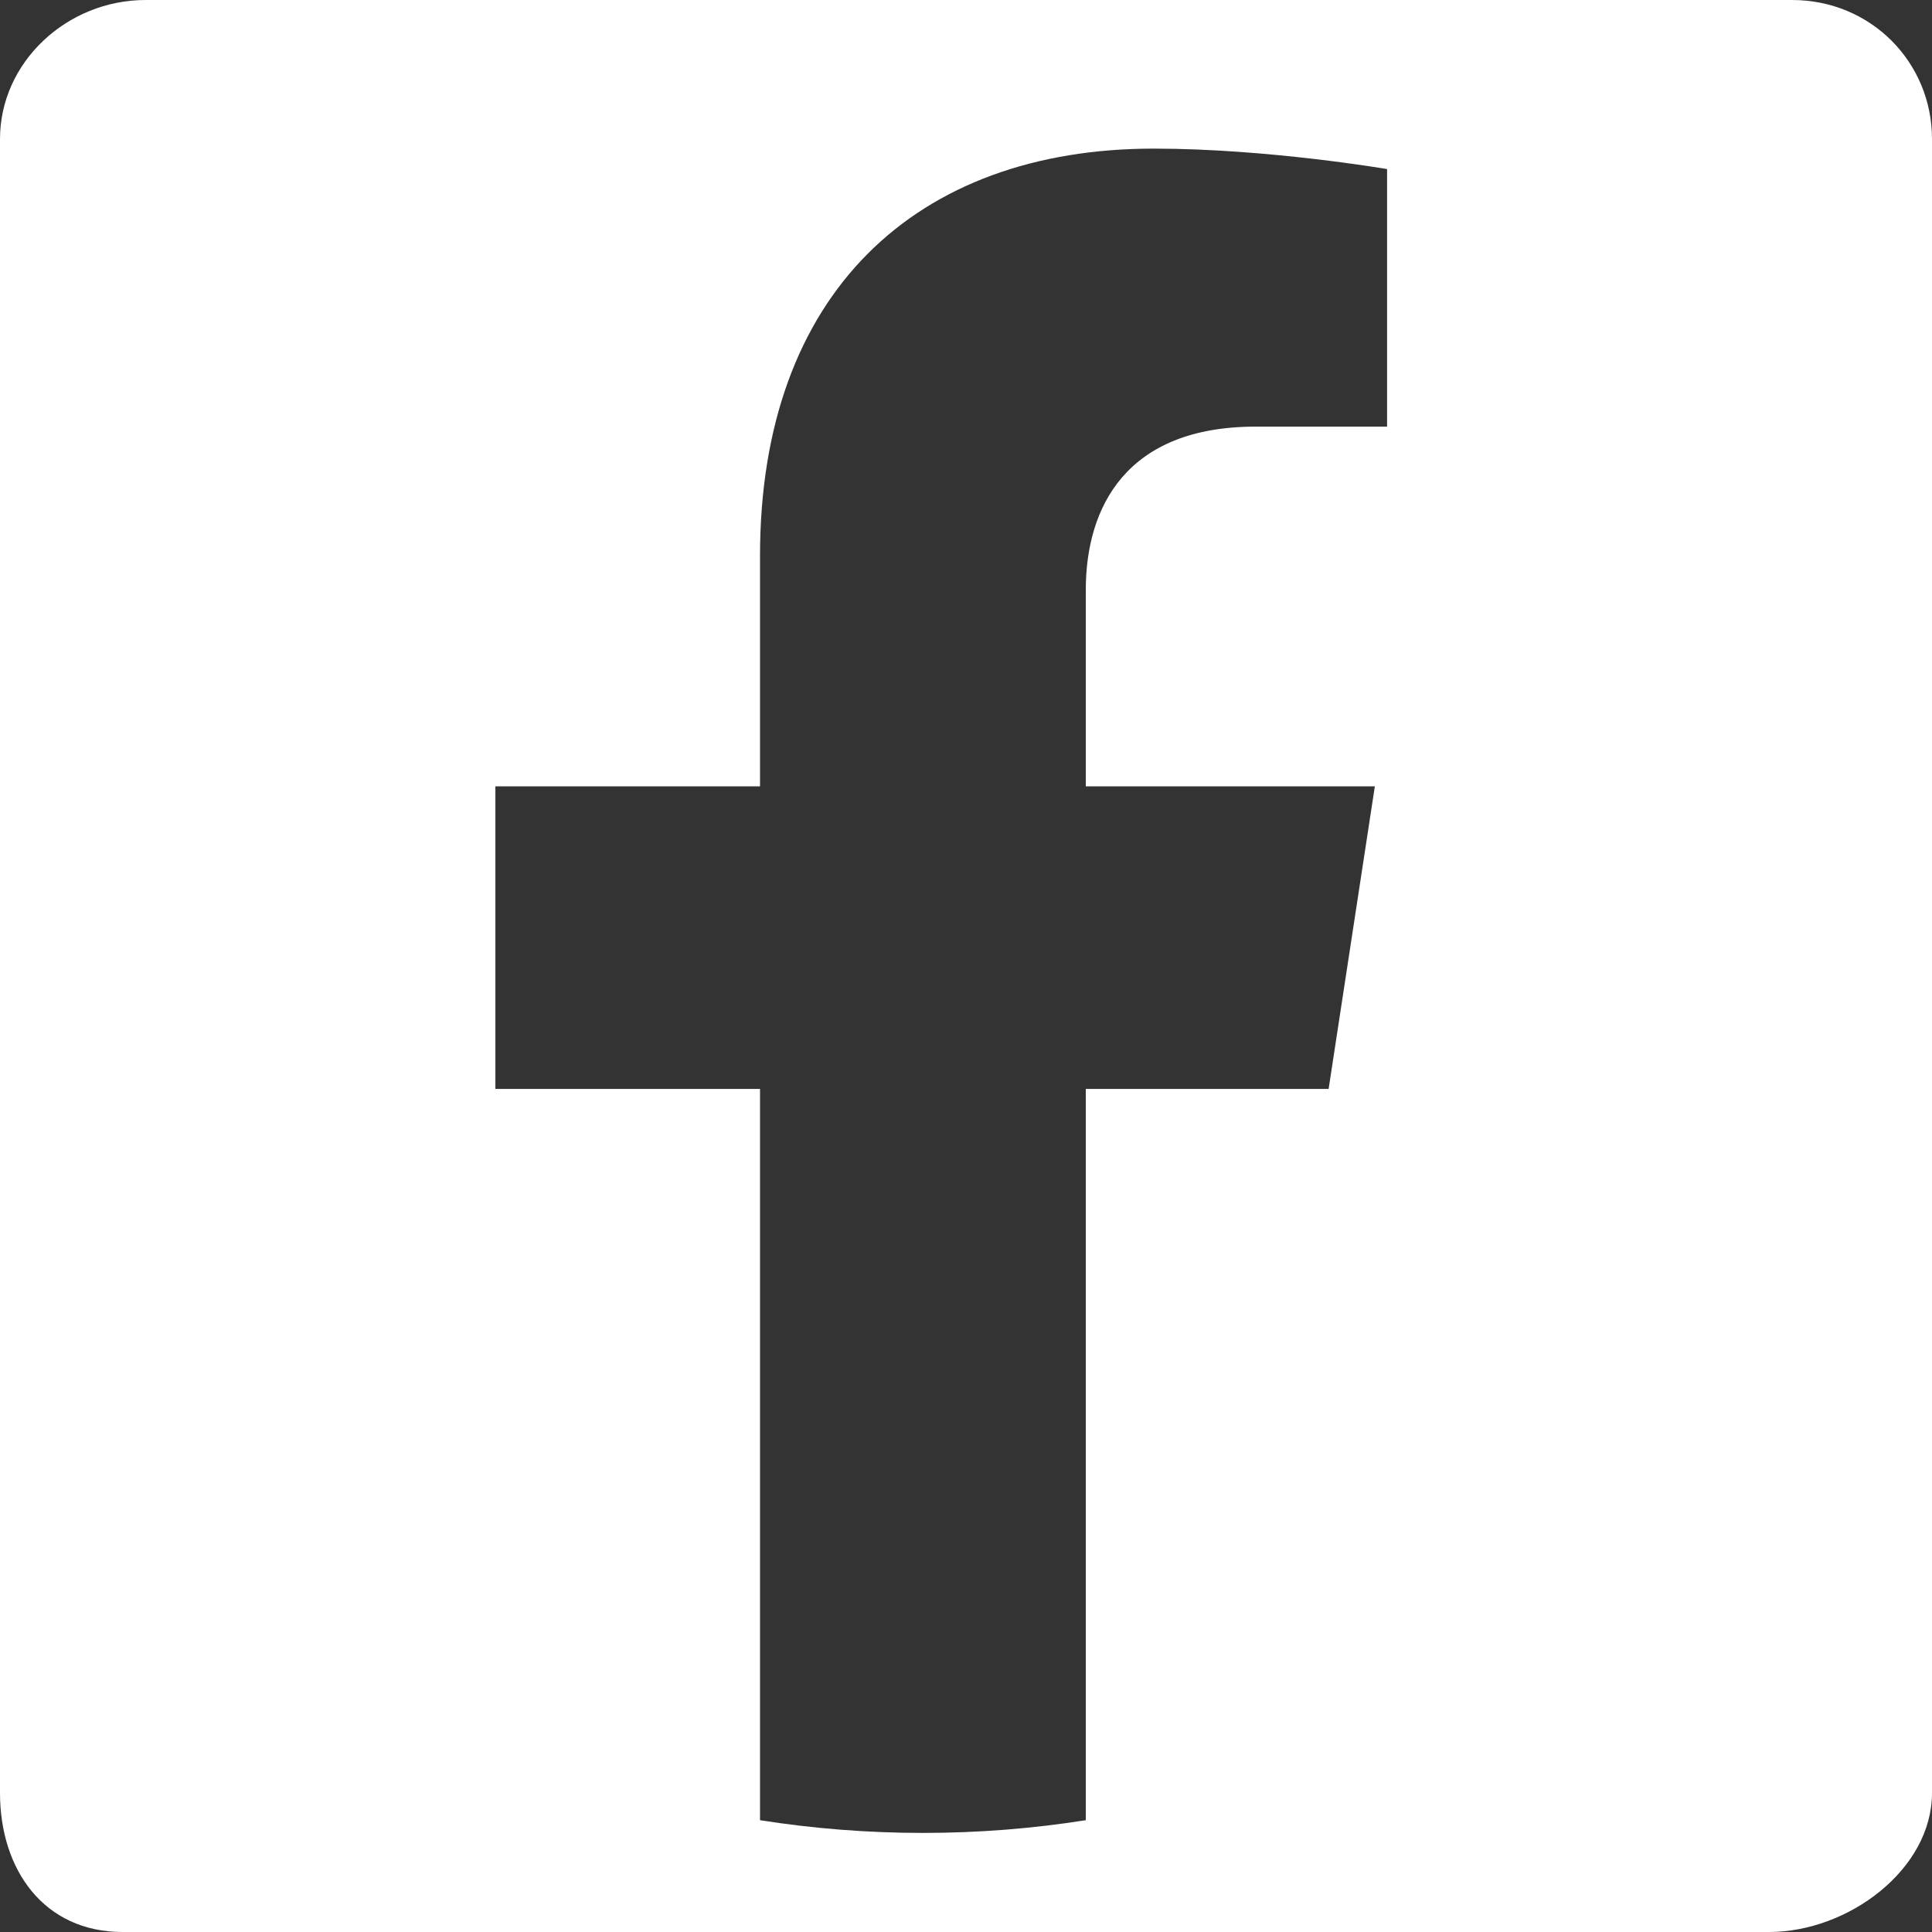 <svg width="39" height="39" viewBox="0 0 39 39" fill="none" xmlns="http://www.w3.org/2000/svg">
<rect x="0" y="0" width="39" height="39" fill="#333333" stroke="none"/>
<path fill-rule="evenodd" clip-rule="evenodd" d="M36.175 0H2.94C1.35 0 0 1.257 0 2.806V36.192C0 37.743 0.886 39 2.476 39H35.711C37.303 39 39 37.743 39 36.192V2.806C39 1.257 37.767 0 36.175 0ZM27.753 15.874L26.82 21.981H21.918V36.743C20.847 36.912 19.749 37 18.63 37C17.512 37 16.414 36.912 15.342 36.743V21.981H10V15.874H15.342V11.219C15.342 5.925 18.484 3 23.29 3C25.592 3 28 3.413 28 3.413V8.612H25.347C22.733 8.612 21.918 10.24 21.918 11.911V15.874H27.753Z" fill="white"/>
</svg>
